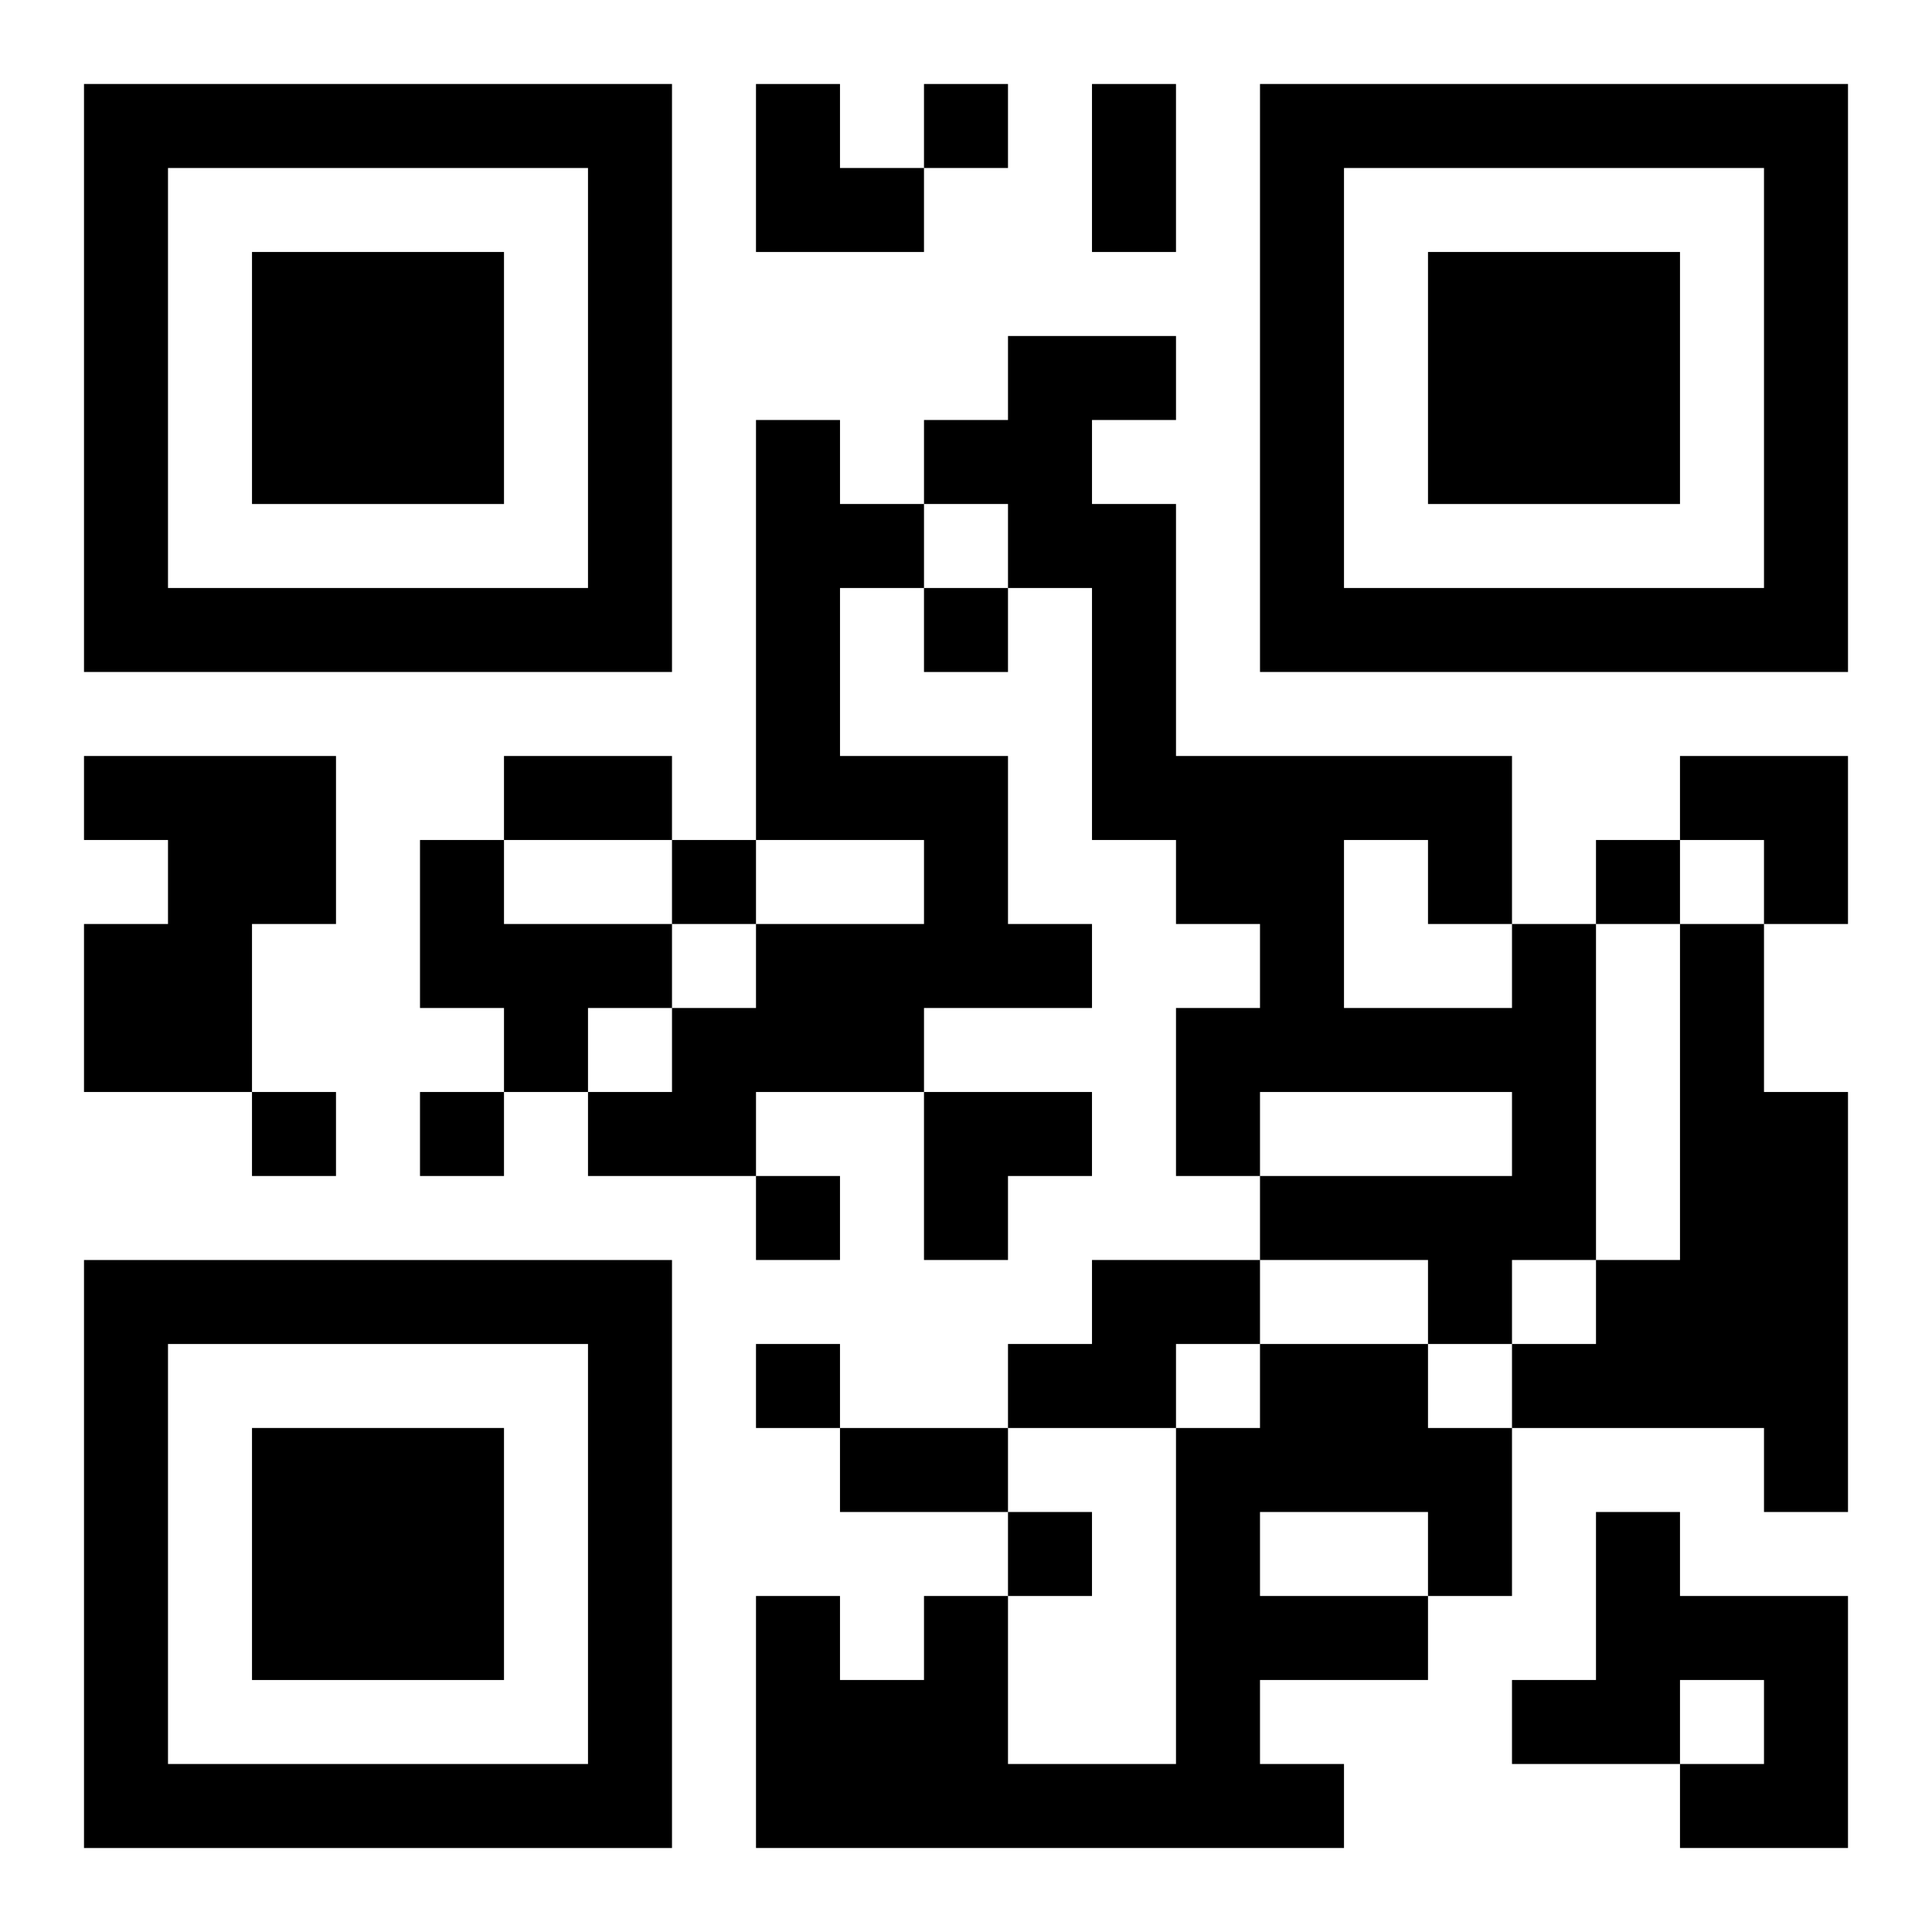 <?xml version="1.0" encoding="UTF-8"?>
<svg width="250" height="250" baseProfile="full" version="1.1" viewBox="-1 -1 23 23" xmlns="http://www.w3.org/2000/svg" xmlns:xlink="http://www.w3.org/1999/xlink"><symbol id="a"><path d="m0 7v7h7v-7h-7zm1 1h5v5h-5v-5zm1 1v3h3v-3h-3z"/></symbol><use y="-7" xlink:href="#a"/><use y="7" xlink:href="#a"/><use x="14" y="-7" xlink:href="#a"/><path d="m8 4h1v1h1v1h-1v2h2v2h1v1h-2v1h-2v1h-2v-1h1v-1h1v-1h2v-1h-2v-5m-8 4h3v2h-1v2h-2v-2h1v-1h-1v-1m4 1h1v1h2v1h-1v1h-1v-1h-1v-2m13 1h1v4h-1v1h-1v-1h-2v-1h3v-1h-3v1h-1v-2h1v-1h-1v-1h-1v-3h-1v-1h-1v-1h1v-1h2v1h-1v1h1v3h4v2m-2-1v2h2v-1h-1v-1h-1m4 1h1v2h1v5h-1v-1h-3v-1h1v-1h1v-4m-7 4h2v1h-1v1h-2v-1h1v-1m2 1h2v1h1v2h-1v1h-2v1h1v1h-7v-3h1v1h1v-1h1v2h2v-4h1v-1m0 2v1h2v-1h-2m4 0h1v1h2v3h-2v-1h1v-1h-1v1h-2v-1h1v-2m-8-17v1h1v-1h-1m0 6v1h1v-1h-1m-3 3v1h1v-1h-1m11 0v1h1v-1h-1m-16 3v1h1v-1h-1m2 0v1h1v-1h-1m4 1v1h1v-1h-1m0 2v1h1v-1h-1m3 2v1h1v-1h-1m1-17h1v2h-1v-2m-7 8h2v1h-2v-1m4 8h2v1h-2v-1m-1-16h1v1h1v1h-2zm11 8h2v2h-1v-1h-1zm-9 4h2v1h-1v1h-1z"/></svg>
